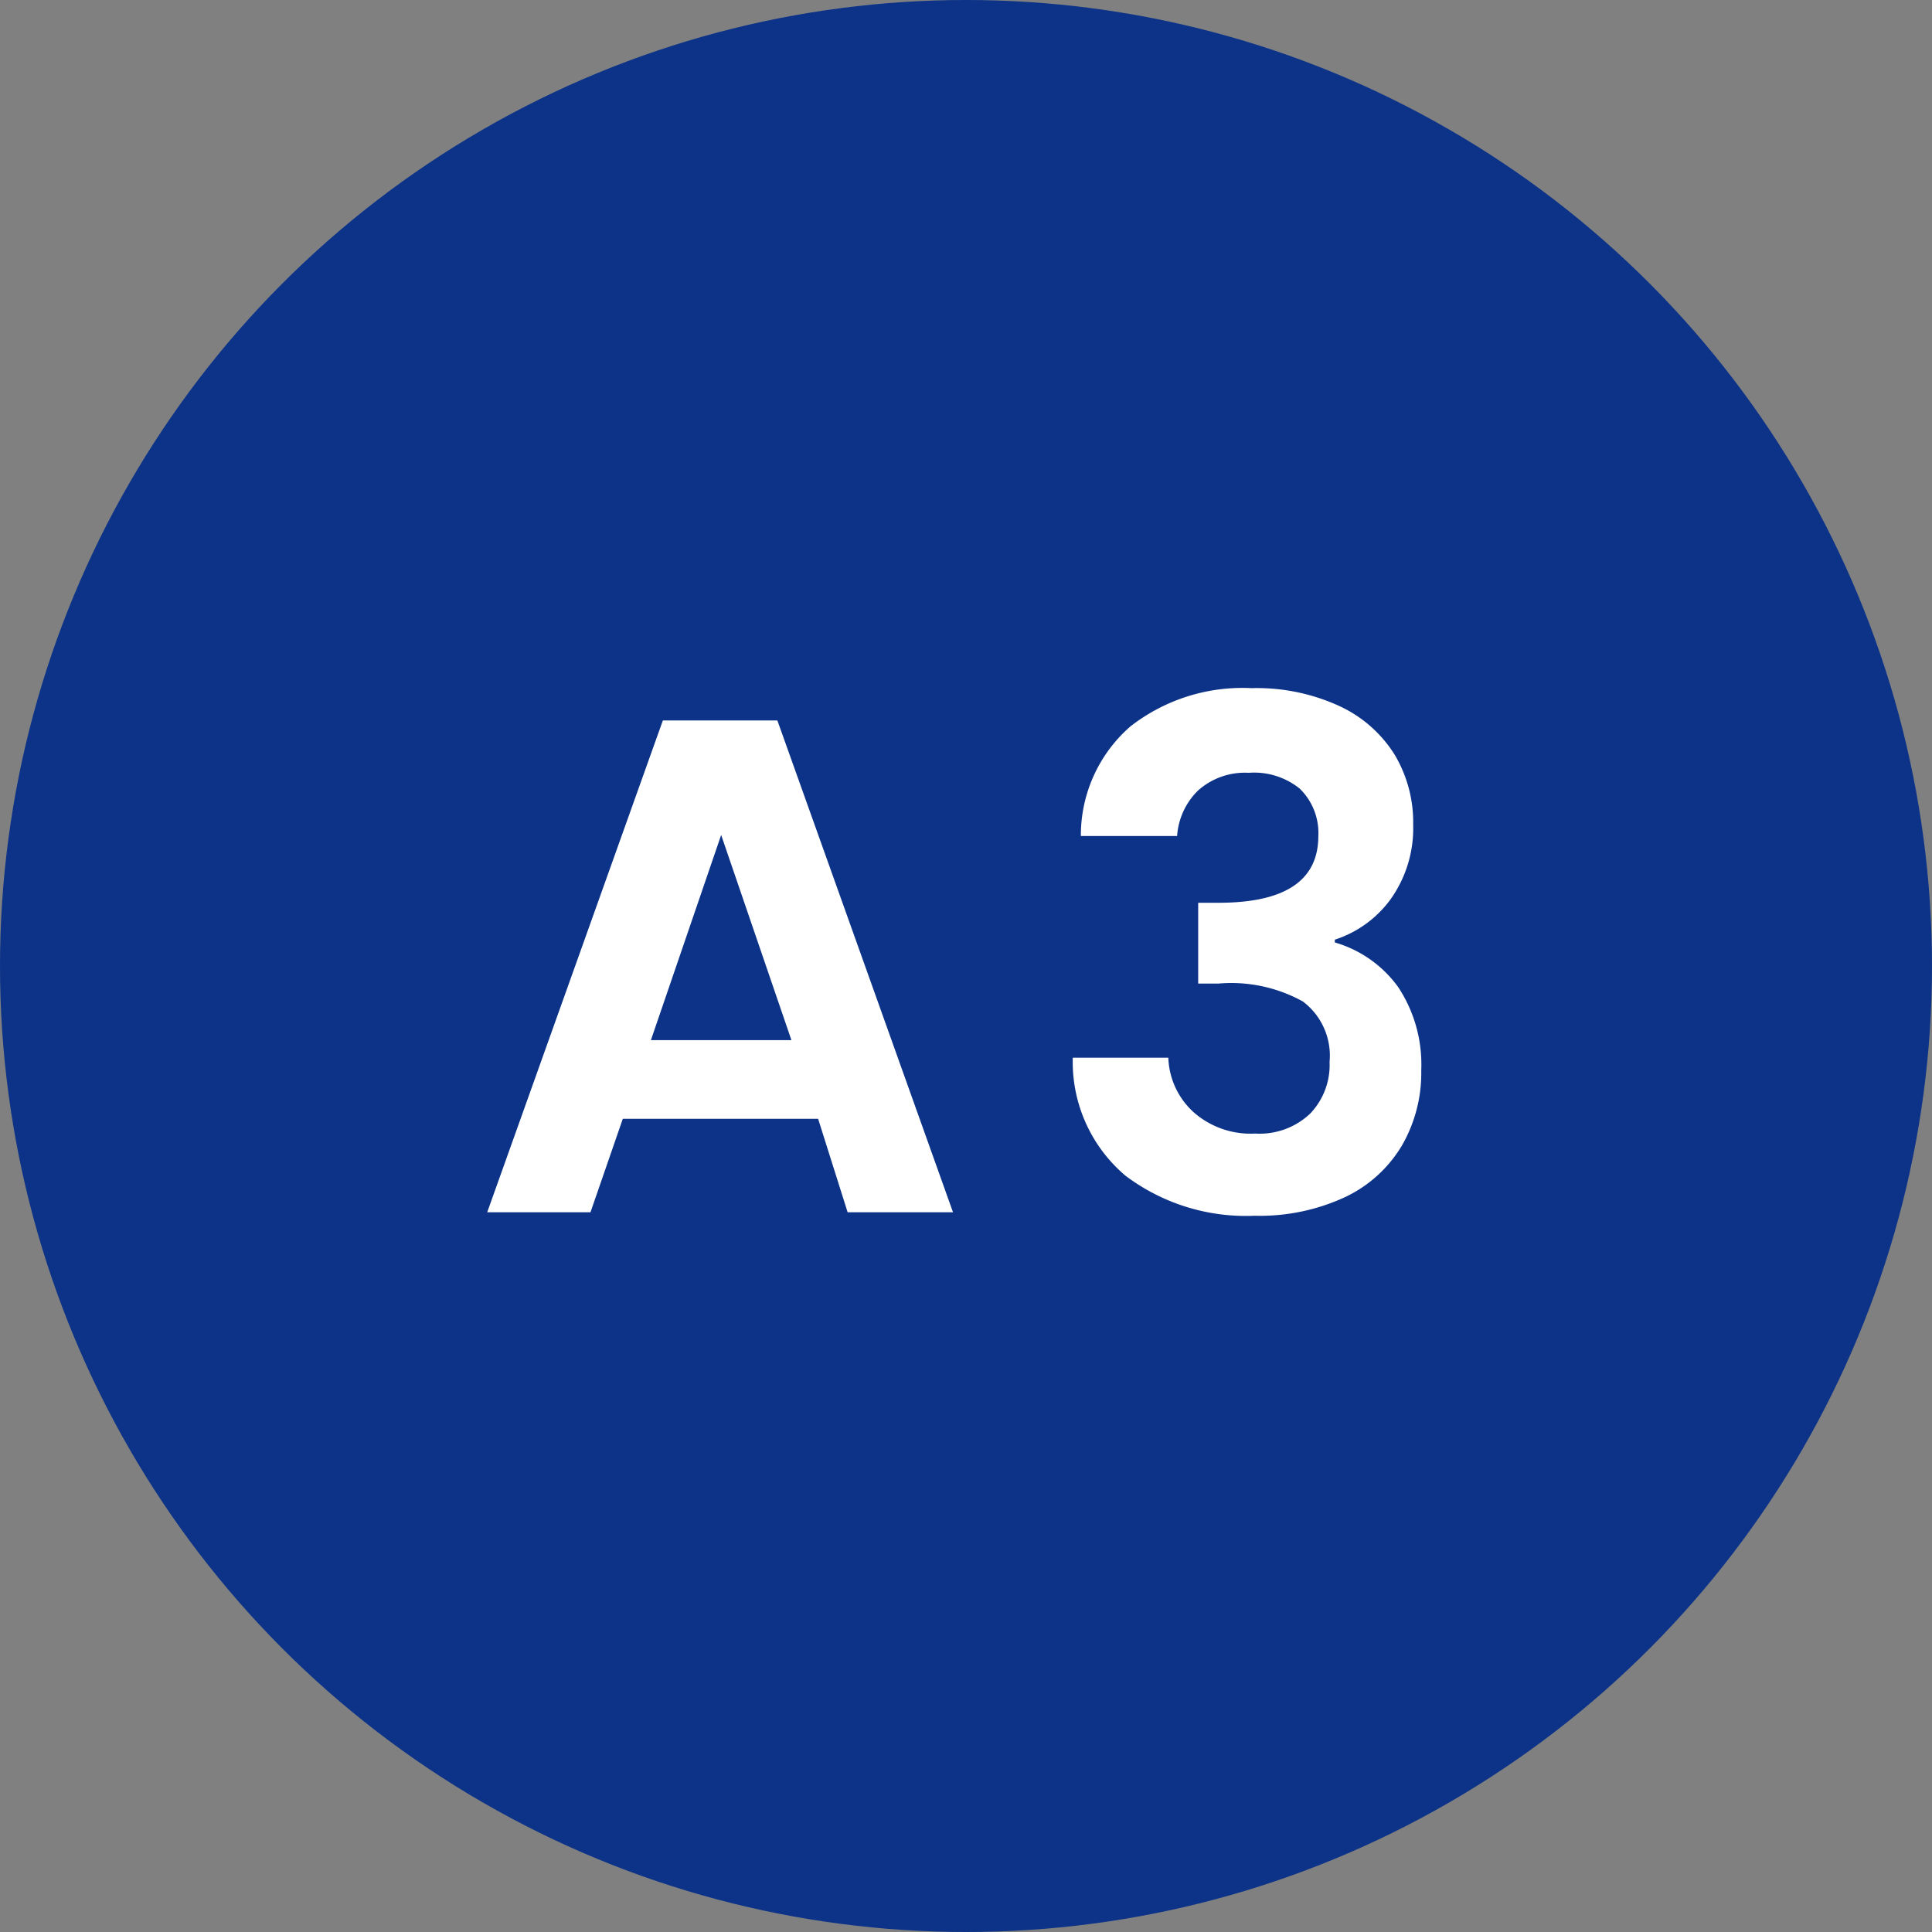 <svg xmlns="http://www.w3.org/2000/svg" viewBox="0 0 55 55"><rect x="0" y="0" width="55" height="55" fill="#808080" stroke="none"/><defs><style>.cls-1{fill:#0c3388;}.cls-2{fill:#fff;}</style></defs><g id="レイヤー_2" data-name="レイヤー 2"><g id="レイヤー_1-2" data-name="レイヤー 1"><circle class="cls-1" cx="27.5" cy="27.5" r="27.5"/><path class="cls-2" d="M23.29,31.85H17.73l-.92,2.66H13.87l5-14h3.26l5,14h-3Zm-.76-2.24-2-5.84-2,5.84Z"/><path class="cls-2" d="M32.18,20.68a5.19,5.19,0,0,1,3.45-1.09,5.63,5.63,0,0,1,2.5.51,3.67,3.67,0,0,1,1.57,1.38,3.75,3.75,0,0,1,.53,2,3.48,3.48,0,0,1-.65,2.13A3.17,3.17,0,0,1,38,26.75v.08a3.38,3.38,0,0,1,1.81,1.28,4,4,0,0,1,.65,2.36,4.13,4.13,0,0,1-.55,2.14,3.74,3.74,0,0,1-1.62,1.47,5.77,5.77,0,0,1-2.57.53,5.7,5.7,0,0,1-3.68-1.14,4.24,4.24,0,0,1-1.5-3.36h2.72A2.19,2.19,0,0,0,34,31.68a2.45,2.45,0,0,0,1.73.59,2.09,2.09,0,0,0,1.57-.57,2,2,0,0,0,.55-1.47,1.93,1.93,0,0,0-.76-1.72A4.21,4.21,0,0,0,34.69,28h-.58v-2.3h.58c1.89,0,2.84-.63,2.84-1.9A1.76,1.76,0,0,0,37,22.45,2.07,2.07,0,0,0,35.55,22a2,2,0,0,0-1.45.51,2,2,0,0,0-.59,1.29H30.77A4.11,4.11,0,0,1,32.18,20.68Z"/></g></g></svg>